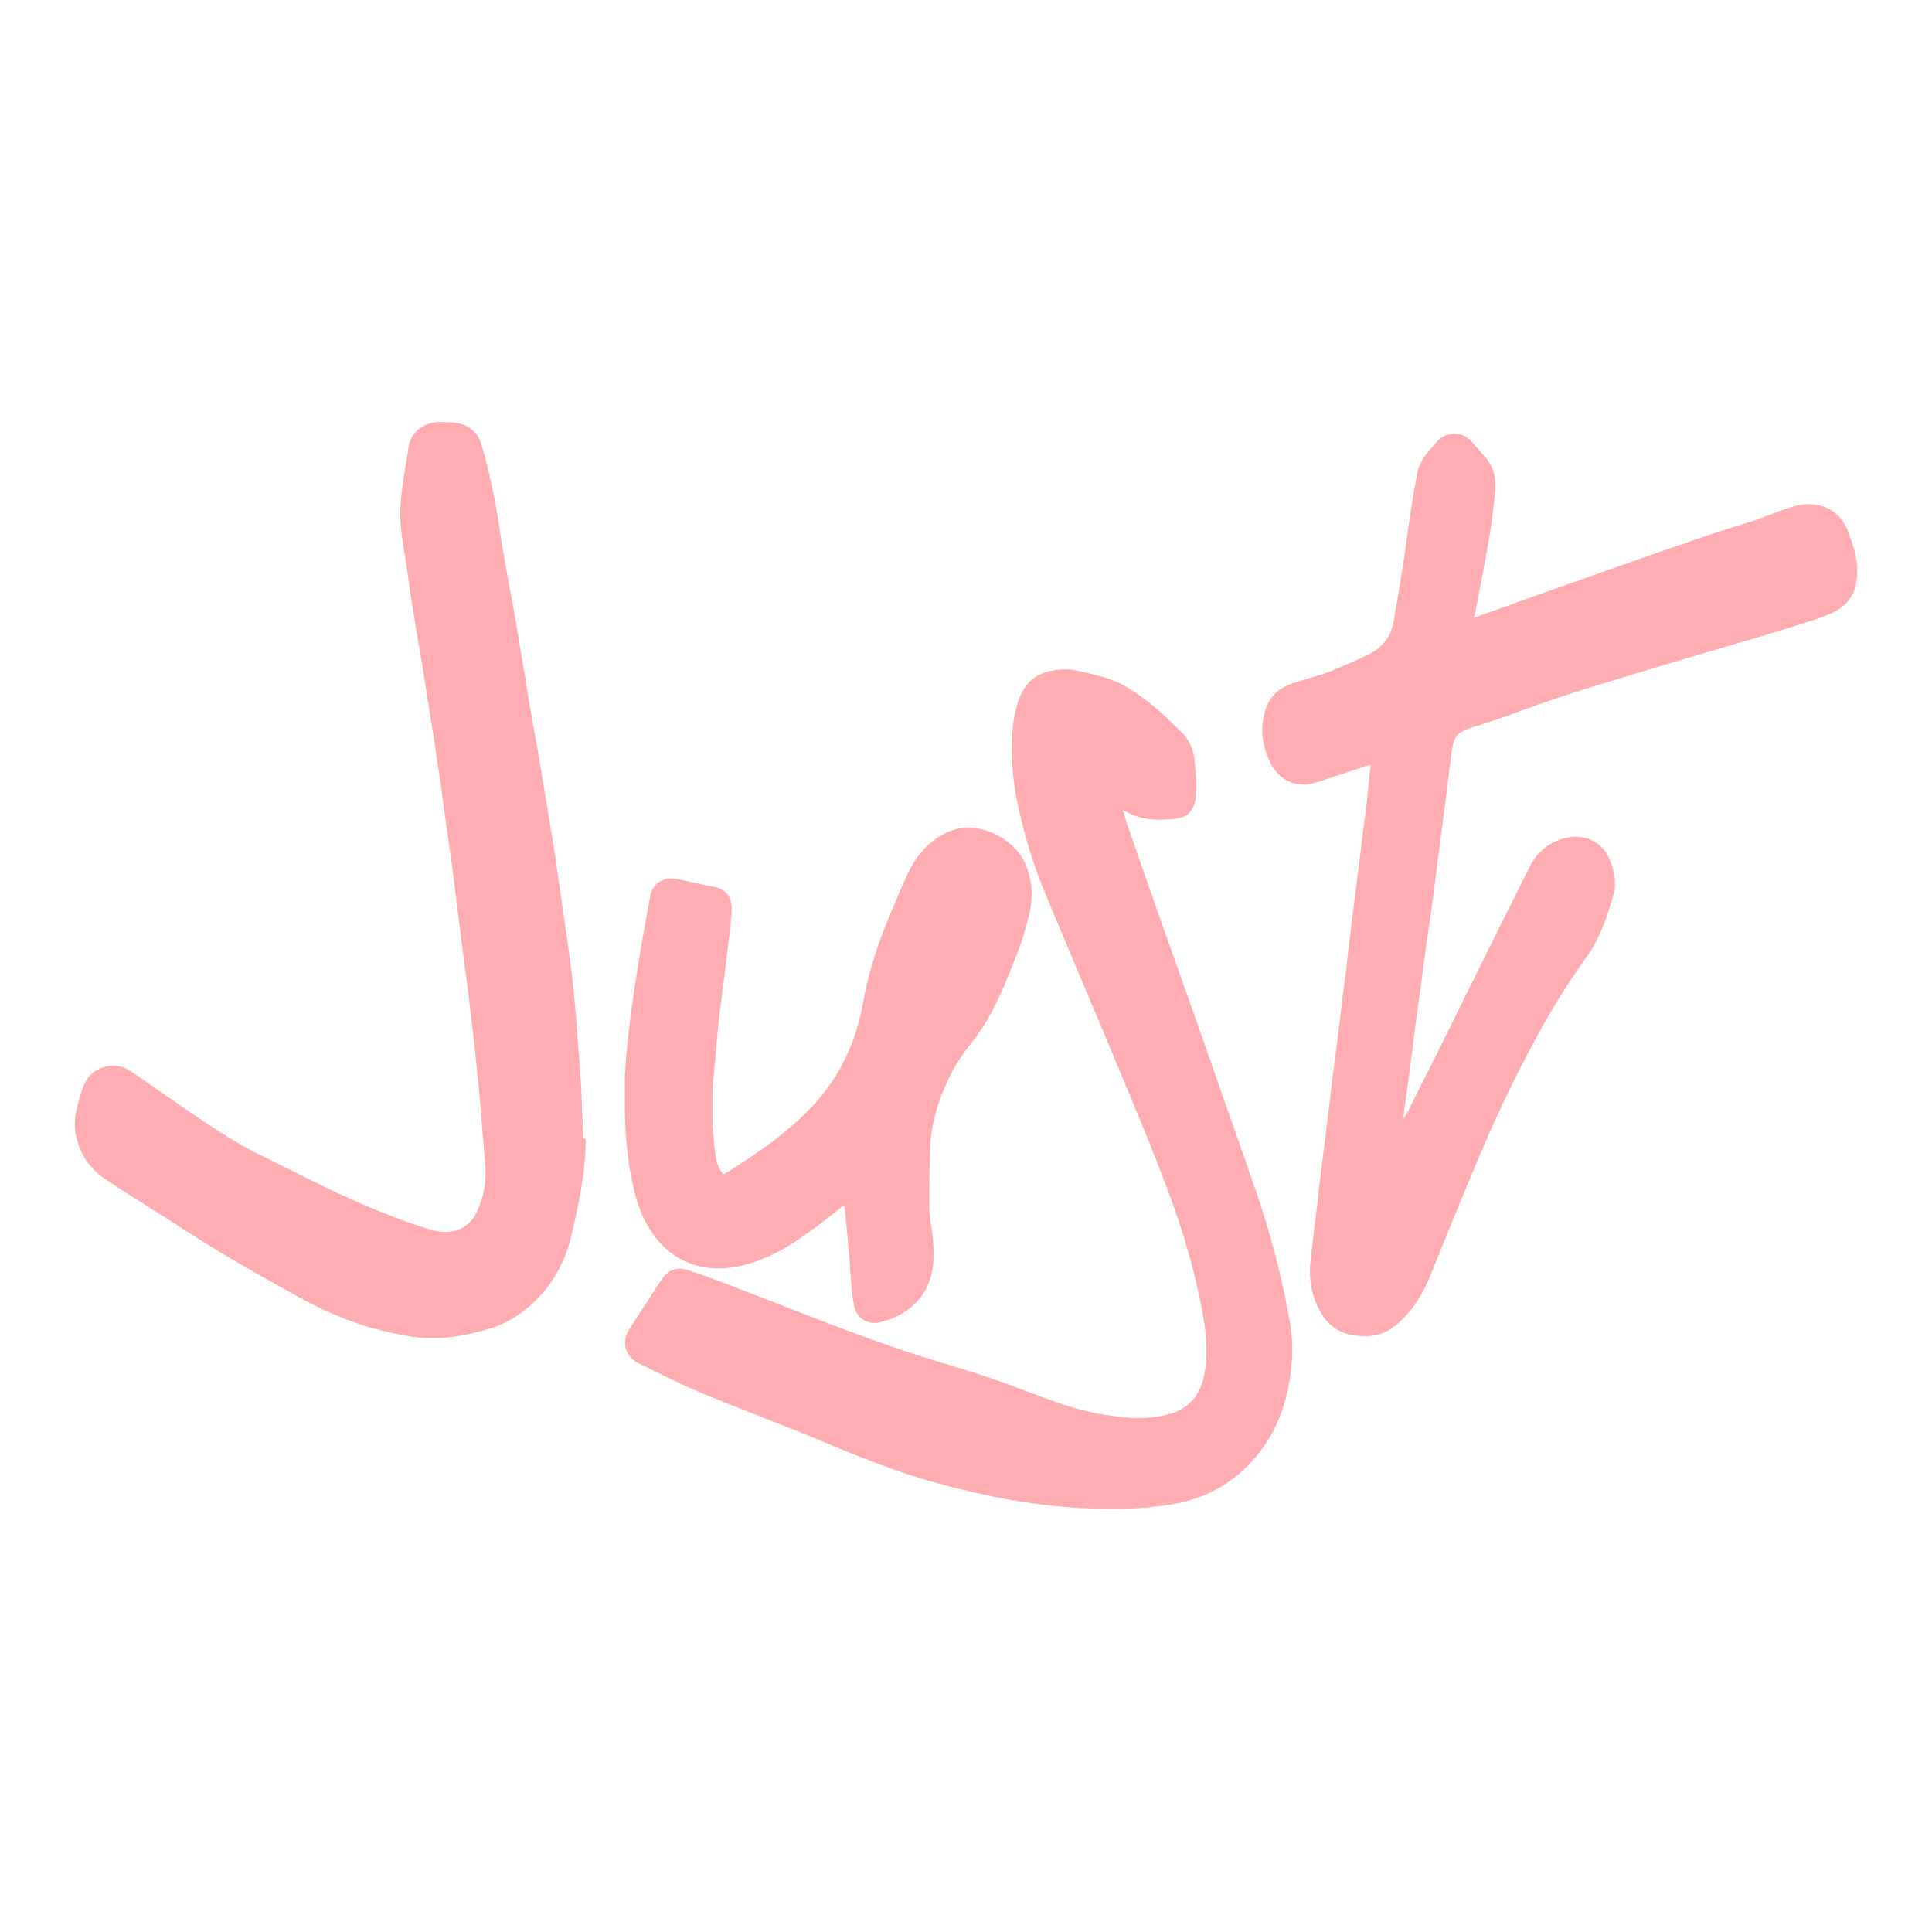 <?xml version="1.0" encoding="UTF-8"?>
<svg id="Ebene_1" xmlns="http://www.w3.org/2000/svg" width="32" height="32" viewBox="0 0 32 32">
  <path d="M22.68,12.67c-.21.07-.39.13-.57.19-.13.04-.26.09-.39.12-.28.06-.53-.08-.65-.29-.16-.3-.22-.63-.1-.96.07-.21.23-.34.44-.41.19-.07.38-.11.57-.18.23-.09.46-.19.69-.3.18-.09.32-.23.38-.42.04-.11.05-.23.07-.34.05-.28.09-.57.14-.85.04-.3.08-.61.13-.91.02-.16.06-.31.08-.47.03-.16.12-.29.22-.41.03-.03.07-.07.09-.1.13-.19.43-.21.59-.03.07.08.14.16.21.24.18.19.21.41.18.65-.03.23-.05.46-.09.68-.07.4-.14.79-.22,1.18,0,.05-.02.11-.04.17.04-.01.07-.02.09-.03.49-.17.97-.35,1.46-.52.73-.26,1.47-.52,2.2-.77.28-.1.56-.18.84-.27.18-.06.36-.13.54-.2.17-.06.34-.11.53-.08.28.04.46.22.55.47.07.19.14.4.14.6.01.3-.08.56-.41.72-.17.08-.35.13-.53.19-.41.13-.82.25-1.23.37-.65.19-1.29.38-1.94.58-.5.15-.99.31-1.48.49-.25.1-.51.18-.76.26-.3.09-.33.16-.37.44-.05.37-.09.74-.14,1.11-.06.44-.11.88-.17,1.32-.07.48-.14.96-.2,1.45-.07.48-.13.96-.19,1.44-.03.22-.06.43-.09.65,0,.02,0,.04,0,.08.03-.06.05-.09.07-.12.21-.43.43-.85.64-1.28.32-.65.64-1.3.96-1.94.14-.27.27-.55.41-.82.08-.16.19-.3.35-.39.26-.15.56-.17.79,0,.06.05.12.11.16.19.1.21.16.43.09.66-.1.36-.22.71-.44,1.02-.37.51-.69,1.05-.98,1.61-.29.55-.55,1.11-.79,1.67-.29.69-.57,1.38-.85,2.07-.11.26-.26.49-.47.69-.16.15-.36.25-.58.24-.29,0-.56-.09-.72-.37-.17-.28-.22-.58-.18-.9.02-.18.04-.36.06-.53.03-.23.06-.46.08-.68.02-.16.04-.32.06-.48.03-.24.06-.49.09-.73.03-.22.05-.44.08-.66.03-.23.06-.46.09-.7.03-.22.05-.44.08-.66.03-.22.06-.45.08-.67.03-.22.05-.43.08-.65.03-.23.06-.46.09-.7.03-.22.05-.44.08-.66.03-.22.06-.44.08-.66.01-.12.03-.25.04-.4Z" fill="#ffadb3"/>
  <path d="M18.61,13.45c.03.11.06.22.1.32.29.83.58,1.67.88,2.5.14.4.28.79.42,1.19.27.78.55,1.56.82,2.35.21.62.38,1.26.5,1.9.05.26.09.52.07.79-.04.6-.2,1.16-.6,1.63-.37.44-.84.7-1.41.79-.48.08-.96.08-1.44.06-.83-.04-1.65-.2-2.45-.42-.65-.18-1.27-.43-1.89-.69-.67-.28-1.35-.53-2.02-.81-.35-.15-.69-.32-1.03-.49-.2-.1-.27-.34-.14-.55.18-.28.36-.55.54-.83.1-.15.24-.21.41-.16.19.06.38.13.57.2,1.1.42,2.18.87,3.3,1.23.38.12.77.23,1.15.36.38.13.75.28,1.12.41.29.1.59.18.9.22.28.04.56.06.84,0,.4-.08.62-.28.7-.7.07-.37.02-.74-.05-1.1-.11-.56-.26-1.1-.45-1.64-.2-.56-.42-1.11-.65-1.66-.32-.78-.65-1.56-.98-2.34-.16-.39-.33-.78-.49-1.17-.22-.52-.38-1.05-.49-1.6-.07-.37-.1-.74-.07-1.12.01-.17.04-.35.1-.52.09-.26.26-.44.55-.49.14-.03.29-.03.43,0,.26.06.52.11.76.24.23.13.44.29.64.47.1.09.2.2.3.29.16.14.22.32.24.52.02.17.03.35.02.53,0,.08-.02.16-.06.23-.07.15-.23.17-.37.18-.27.02-.53,0-.77-.15,0,0-.01.01-.02.02Z" fill="#ffadb3"/>
  <path d="M9.7,18.87c0,.54-.11,1.05-.23,1.57-.09.39-.26.74-.53,1.03-.23.25-.51.44-.84.54-.34.1-.69.17-1.05.15-.26-.01-.51-.07-.76-.13-.47-.12-.91-.31-1.33-.54-.42-.23-.84-.47-1.25-.71-.4-.24-.79-.5-1.19-.75-.26-.17-.53-.33-.79-.51-.25-.17-.4-.4-.47-.7-.06-.27.02-.52.1-.77.04-.11.09-.22.19-.29.18-.13.42-.15.61-.02.27.18.53.37.8.55.46.32.91.63,1.41.87.41.2.82.41,1.24.61.5.23,1,.44,1.53.6.18.05.36.06.53-.04.14-.08.22-.21.27-.36.1-.24.12-.5.09-.76-.01-.12-.02-.24-.03-.36-.03-.38-.06-.75-.1-1.13-.04-.41-.09-.83-.14-1.24-.05-.39-.1-.77-.15-1.16-.04-.32-.08-.64-.12-.96-.04-.31-.09-.62-.13-.93-.04-.3-.08-.6-.13-.9-.05-.36-.11-.72-.17-1.09-.05-.32-.1-.65-.16-.97-.05-.33-.11-.65-.15-.98-.04-.34-.13-.68-.12-1.02,0-.21.04-.43.07-.64.02-.15.05-.29.07-.44.03-.2.21-.38.47-.4.13,0,.27,0,.39.03.17.05.29.16.34.33.13.43.22.88.29,1.32.07.48.16.95.25,1.43.07.4.13.79.2,1.19.06.39.13.78.2,1.16.06.36.12.72.18,1.08.05.32.11.65.15.97.05.34.1.69.15,1.03.04.29.08.58.11.87.02.2.04.4.05.59.02.25.04.5.06.75,0,.12.02.23.02.35.01.25.02.51.03.76Z" fill="#ffadb3"/>
  <path d="M13.97,19.97c-.15.12-.28.22-.41.32-.26.19-.52.38-.81.51-.26.12-.53.2-.82.21-.52,0-.91-.23-1.18-.67-.17-.27-.24-.57-.3-.87-.07-.37-.1-.75-.1-1.13,0-.18,0-.37,0-.55.02-.31.05-.62.09-.93.05-.38.11-.76.17-1.13.05-.3.11-.59.16-.89.03-.2.22-.33.44-.28.21.04.41.09.62.13.21.04.29.19.29.36,0,.12-.02.23-.03.35-.03.25-.06.5-.09.75-.03.24-.06.47-.09.71-.02.19-.04.37-.05.56-.02.22-.05.44-.06.66,0,.16,0,.32,0,.48,0,.14.02.27.03.41.02.14.02.28.1.41.01.02.03.04.05.07.04-.02.08-.04.11-.06.37-.24.75-.49,1.08-.79.28-.25.53-.53.72-.86.21-.36.34-.75.41-1.16.09-.5.25-.98.45-1.45.09-.22.18-.43.28-.65.12-.25.28-.47.52-.62.21-.13.43-.19.68-.13.19.04.35.12.49.24.15.12.26.28.31.47.08.26.07.51,0,.77-.08.36-.23.7-.37,1.05-.15.36-.32.7-.56,1-.15.19-.29.39-.39.61-.16.34-.28.7-.3,1.09-.01.32-.02.65-.02.97,0,.19.04.38.06.57.02.25.03.51-.07.75-.1.26-.29.44-.54.56-.08.04-.17.06-.25.09-.21.05-.39-.05-.44-.26-.03-.12-.04-.25-.05-.38-.02-.22-.03-.44-.05-.65-.02-.2-.04-.4-.06-.62Z" fill="#ffadb3"/>
</svg>